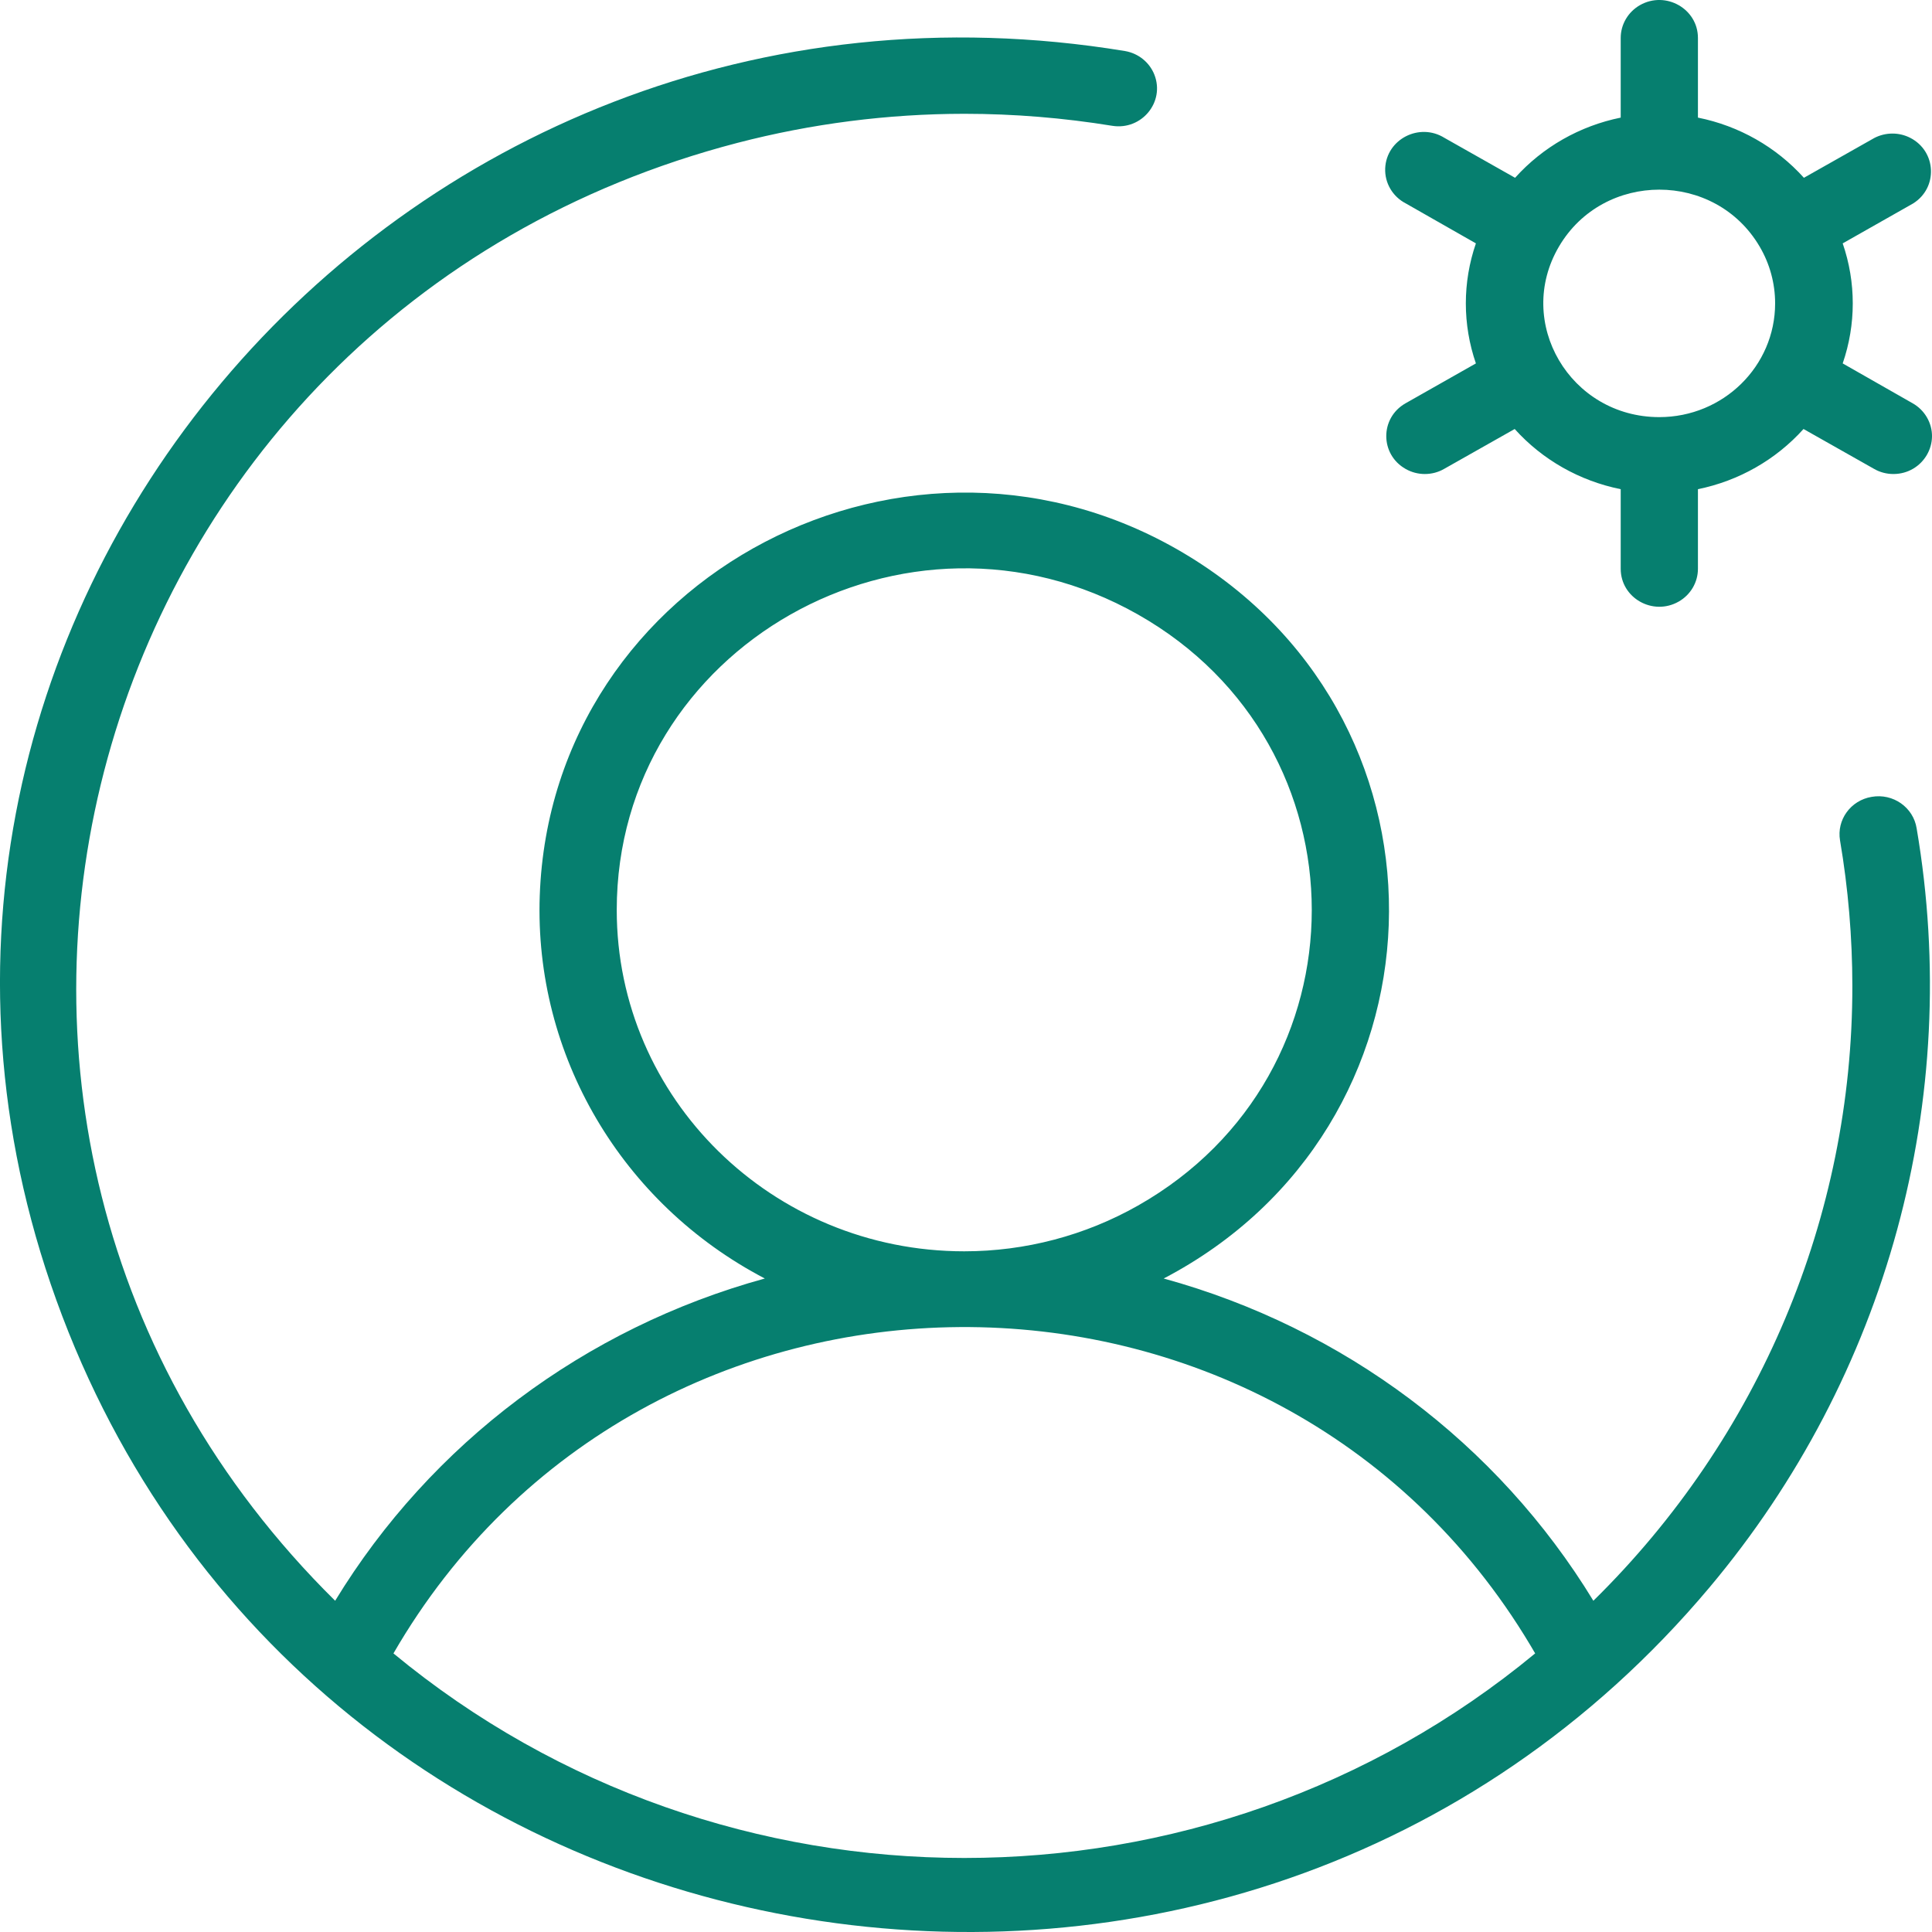 <svg width="40" height="40" viewBox="0 0 40 40" fill="none" xmlns="http://www.w3.org/2000/svg">
<path d="M39.6 8.35L38.151 7.524C38.429 6.718 38.429 5.845 38.151 5.039L39.608 4.213C40.128 3.889 40.095 3.134 39.55 2.854C39.318 2.735 39.041 2.736 38.809 2.855L37.348 3.681C36.774 3.043 36.003 2.605 35.154 2.435V0.786C35.154 0.182 34.487 -0.196 33.954 0.106C33.707 0.247 33.555 0.506 33.555 0.786V2.435C32.708 2.607 31.94 3.044 31.368 3.681L29.907 2.855C29.388 2.531 28.706 2.88 28.679 3.484C28.666 3.788 28.833 4.072 29.108 4.213L30.557 5.039C30.279 5.845 30.279 6.718 30.557 7.524L29.1 8.35C28.567 8.653 28.569 9.408 29.102 9.709C29.223 9.778 29.36 9.814 29.499 9.814C29.64 9.814 29.778 9.778 29.899 9.708L31.36 8.882C31.934 9.52 32.705 9.957 33.555 10.128V11.776C33.555 12.381 34.221 12.758 34.754 12.456C35.001 12.316 35.154 12.057 35.154 11.776V10.128C36 9.956 36.768 9.518 37.34 8.882L38.801 9.708C38.922 9.778 39.06 9.814 39.201 9.814C39.816 9.813 40.2 9.158 39.891 8.635C39.821 8.517 39.721 8.418 39.6 8.35ZM34.354 8.636C32.508 8.636 31.354 6.674 32.277 5.104C33.2 3.534 35.508 3.534 36.431 5.104C36.642 5.462 36.752 5.868 36.752 6.281C36.752 7.582 35.679 8.636 34.354 8.636ZM38.751 16.498C38.316 16.57 38.023 16.974 38.096 17.401C38.265 18.396 38.35 19.403 38.351 20.412C38.355 25.186 36.426 29.765 32.989 33.142C31.003 29.882 27.819 27.494 24.093 26.47C30.07 23.349 30.365 15.044 24.623 11.522C18.882 8 11.411 11.902 11.175 18.545C11.058 21.844 12.867 24.92 15.835 26.47C12.109 27.494 8.925 29.882 6.939 33.142C-3.042 23.287 1.585 6.518 15.268 2.958C16.8 2.56 18.379 2.357 19.964 2.356C20.991 2.356 22.016 2.44 23.03 2.605C23.638 2.7 24.121 2.112 23.901 1.548C23.8 1.291 23.57 1.105 23.294 1.057C8.136 -1.438 -4.088 13.114 1.29 27.251C6.668 41.388 25.615 44.507 35.394 32.865C39.074 28.484 40.639 22.751 39.682 17.15C39.613 16.714 39.193 16.42 38.751 16.498ZM12.769 18.841C12.769 13.403 18.765 10.004 23.561 12.723C28.358 15.442 28.358 22.241 23.561 24.96C22.468 25.58 21.227 25.907 19.964 25.907C15.99 25.907 12.769 22.744 12.769 18.841ZM8.146 34.232C13.311 25.298 26.388 25.205 31.685 34.064C31.718 34.12 31.751 34.175 31.784 34.232C24.954 39.879 14.976 39.879 8.146 34.232Z" fill="#067F6F"/>
</svg>
